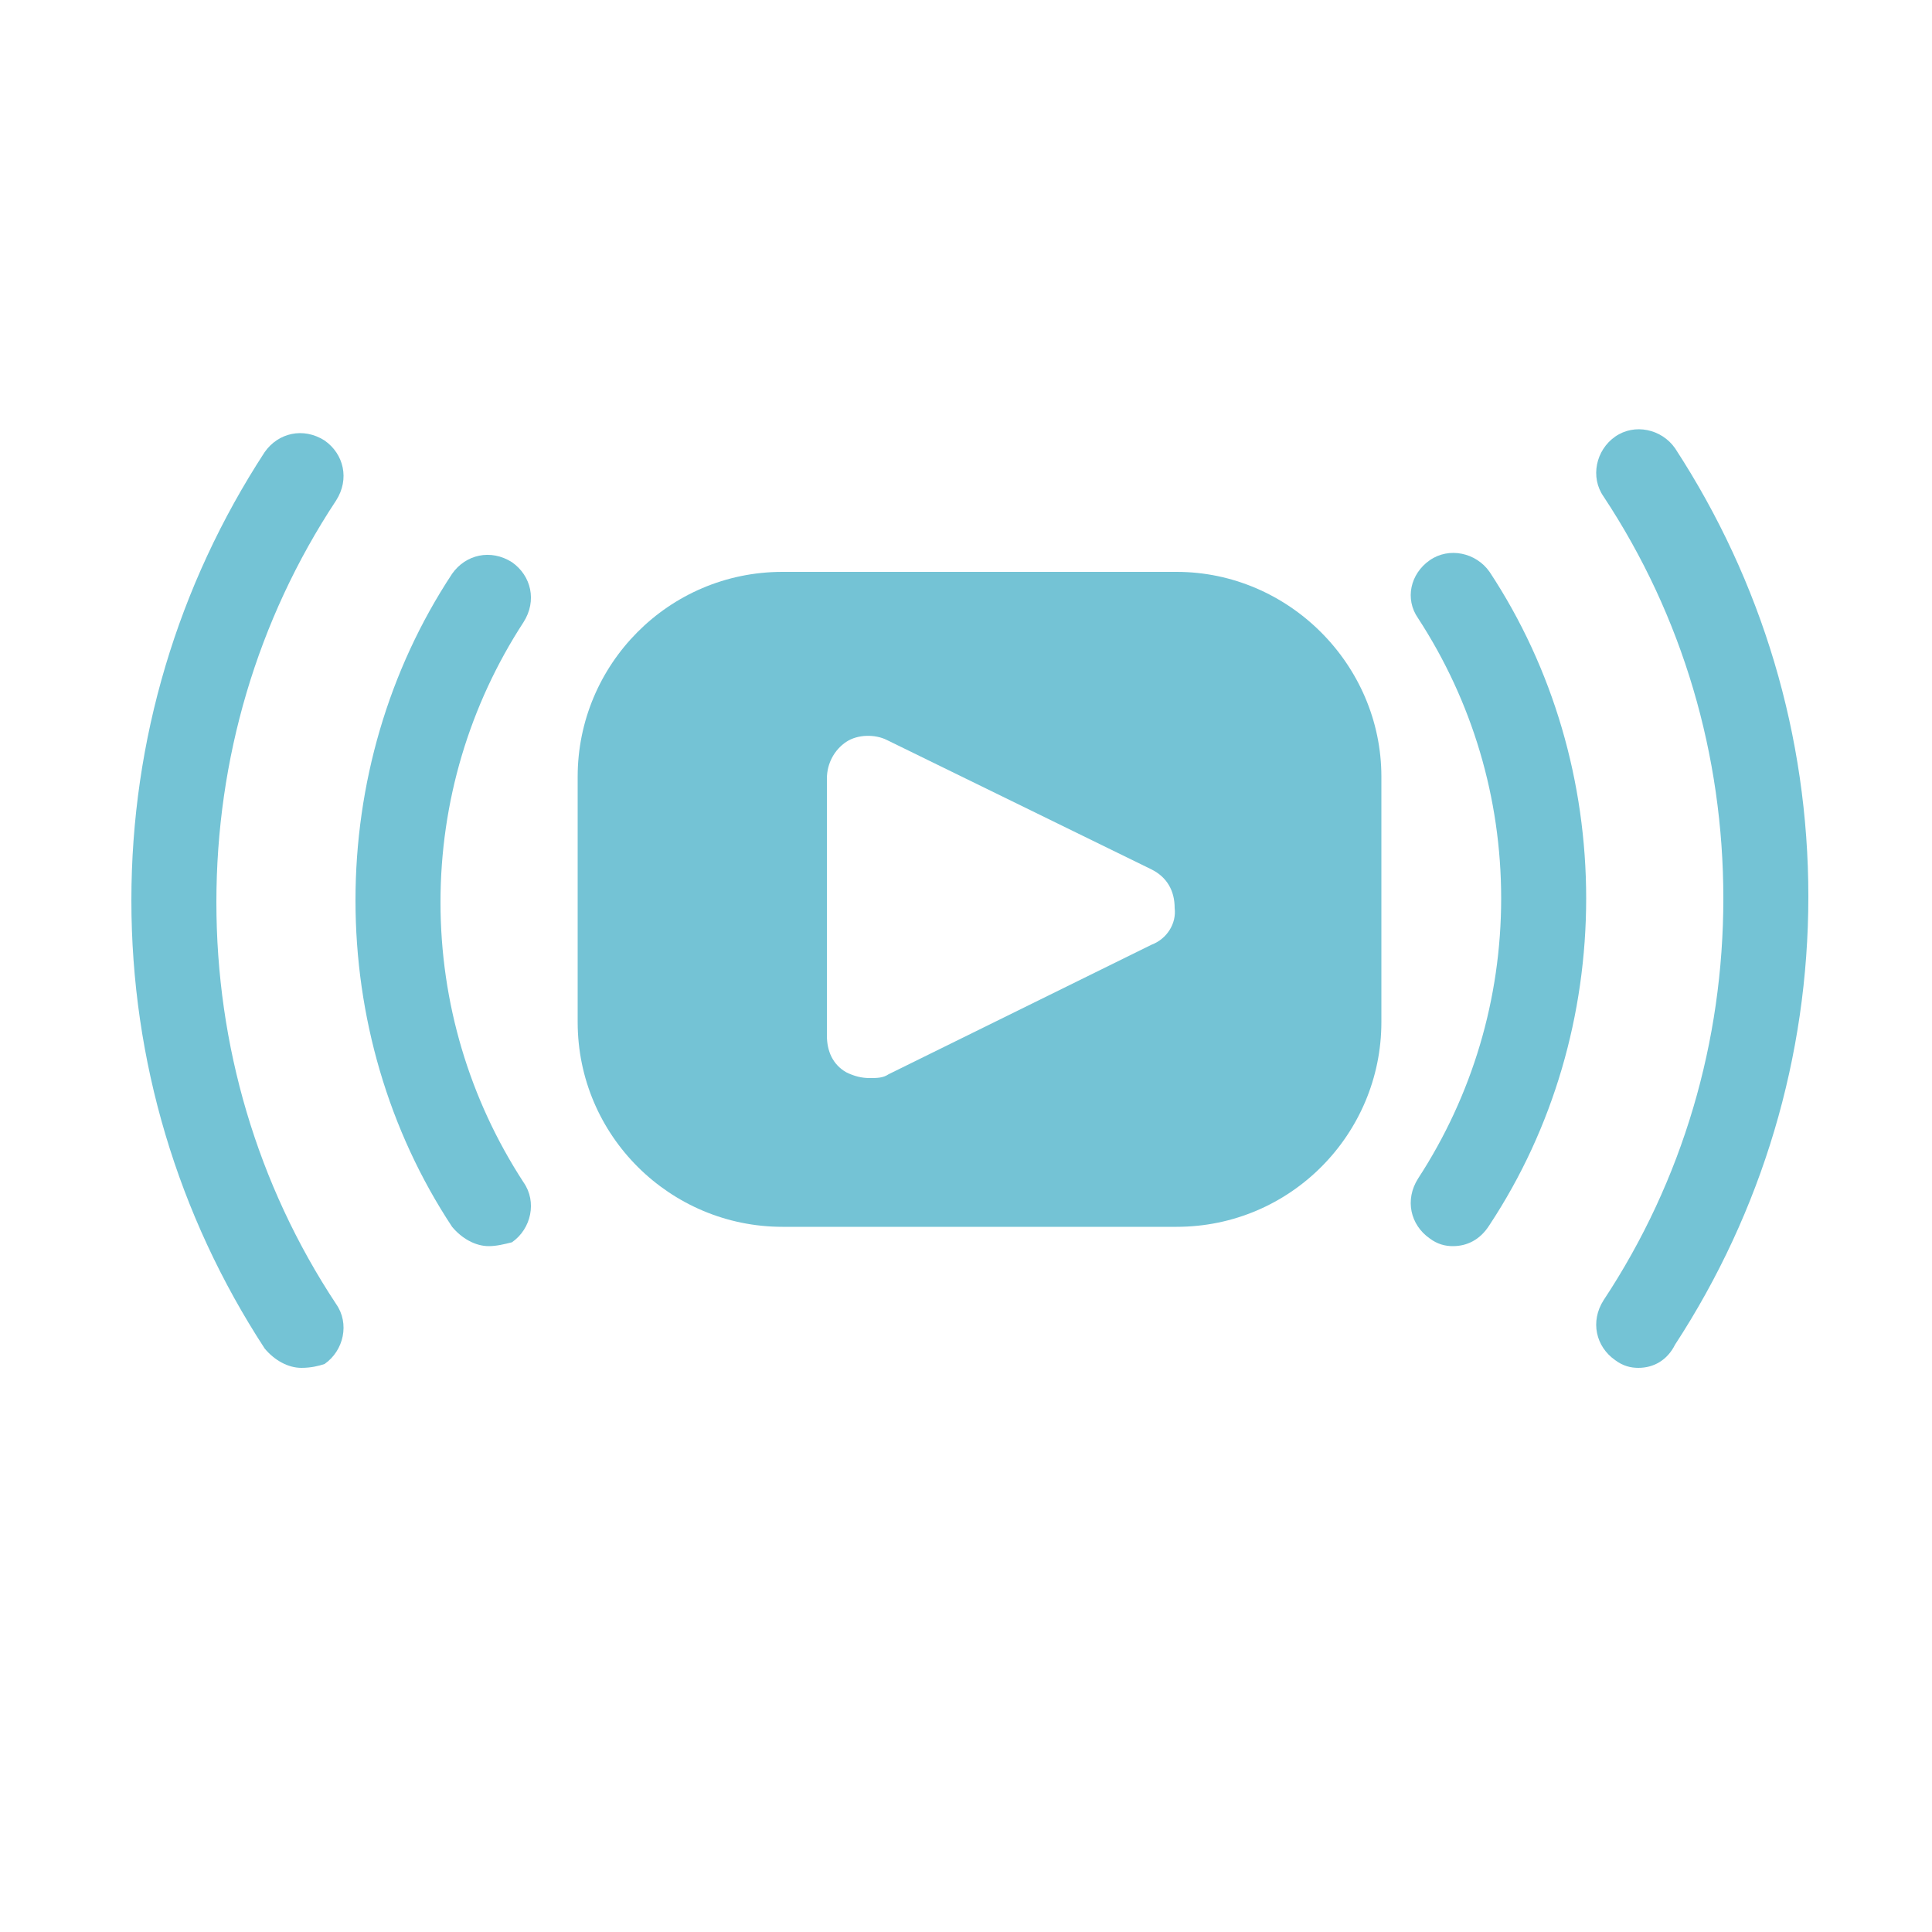 <?xml version="1.0" encoding="utf-8"?>
<!-- Generator: Adobe Illustrator 19.0.0, SVG Export Plug-In . SVG Version: 6.00 Build 0)  -->
<svg version="1.1" xmlns="http://www.w3.org/2000/svg" xmlns:xlink="http://www.w3.org/1999/xlink" x="0px" y="0px"
	 viewBox="0 0 100 100" style="enable-background:new 0 0 100 100;" xml:space="preserve" fill="#74C3D5">
<style type="text/css">
	.st0{display:none;}
	.st1{display:inline;}
</style>
<g id="Layer_1" class="st0">
	<g id="XMLID_60_" class="st1">
		<path id="XMLID_64_" d="M44.4,9.4c1.1,0,2.1,0.4,3,0.8c0.9,0.4,1.8,0.9,2.8,0.9c0.6,0,1.3,0,1.9-0.2c0.9-0.3,1.8-0.8,2.8-1.1
			c0.3-0.1,0.7-0.2,1.1-0.3c1.2-0.1,2.4,0,3.5,0.5c1.1,0.5,2.1,1.2,2.8,2.2c0.6,0.8,1.2,1.6,1.9,2.3c0.8,0.8,1.8,1.1,2.9,1.2
			c1,0.1,2,0.2,3,0.5c1,0.3,1.9,0.9,2.6,1.7c0.8,0.8,1.4,1.7,1.7,2.8c0.1,0.5,0.2,1,0.2,1.6c0.1,0.7,0.2,1.3,0.3,2
			c0.2,1.2,0.9,2.2,1.9,2.9c0.6,0.5,1.3,1,1.9,1.5c1.1,0.9,1.7,2.1,2.1,3.4c0.3,1.2,0.3,2.4-0.1,3.6c-0.2,0.6-0.5,1.2-0.8,1.8
			c-0.3,0.8-0.6,1.6-0.6,2.5c0,0.9,0.3,1.8,0.6,2.6c0.3,0.6,0.6,1.2,0.8,1.9c0.2,0.6,0.3,1.2,0.3,1.8c0,1.7-0.5,3.3-1.7,4.5
			c-0.5,0.5-1.1,0.9-1.6,1.3c-0.9,0.7-1.9,1.4-2.4,2.6c-0.3,0.7-0.4,1.4-0.6,2.1c-0.1,0.9-0.2,1.8-0.4,2.7c-0.3,1.1-0.9,1.9-1.7,2.6
			c-0.8,0.8-1.7,1.3-2.7,1.6c-0.6,0.2-1.3,0.2-1.9,0.3c-1.3,0.1-2.5,0.3-3.5,1.1c-0.8,0.6-1.4,1.4-1.9,2.2c-0.8,1.2-1.9,2.1-3.2,2.6
			c-1.1,0.4-2.3,0.6-3.5,0.3c-0.8-0.2-1.5-0.5-2.3-0.8c-1-0.4-2.1-0.9-3.2-0.7c-0.7,0.1-1.4,0.3-2,0.5c-0.7,0.3-1.4,0.6-2.1,0.9
			c-0.8,0.3-1.6,0.3-2.5,0.2c-1.2-0.1-2.2-0.5-3.2-1.2c-0.7-0.5-1.2-1.1-1.7-1.8c-0.6-0.8-1.1-1.6-1.9-2.2c-1.1-0.8-2.3-1.1-3.6-1.1
			c-2.7-0.1-4.7-1.4-6-3.8c-0.5-0.8-0.5-1.8-0.6-2.7c-0.1-0.8-0.3-1.6-0.4-2.4c-0.2-1.1-1-1.8-1.8-2.4c-0.7-0.5-1.4-1-2.1-1.6
			c-0.9-0.8-1.4-1.8-1.8-2.9c-0.3-1.1-0.4-2.1-0.2-3.2c0.1-0.5,0.3-1,0.5-1.5c0.3-0.7,0.6-1.5,0.9-2.2c0.3-0.9,0.3-1.9,0-2.8
			c-0.3-0.8-0.6-1.7-1-2.5c-0.4-0.9-0.5-1.8-0.4-2.7c0.1-1.4,0.5-2.7,1.3-3.8c0.5-0.7,1.1-1.1,1.8-1.6c0.9-0.6,1.8-1.3,2.3-2.2
			c0.5-0.8,0.7-1.6,0.8-2.5c0.1-0.9,0.2-1.8,0.4-2.7c0.3-1.2,1.1-2.2,2.1-3c0.8-0.7,1.7-1.1,2.7-1.3c0.4-0.1,0.8-0.1,1.2-0.1
			c0.8-0.1,1.7-0.2,2.5-0.5c1.1-0.3,1.9-1.1,2.6-2c0.5-0.7,1-1.4,1.5-2c0.8-0.9,1.9-1.4,3.1-1.7C43.3,9.5,43.9,9.5,44.4,9.4z
			 M72.4,39.7c0-12.1-9.8-21.7-21.7-21.8c-12,0-21.9,9.8-21.8,21.9c0.1,11.8,9.6,21.7,21.9,21.6C62.7,61.4,72.4,51.8,72.4,39.7z"/>
		<path id="XMLID_25_" d="M55.5,73.1c0.7,0,1.3,0,2,0c2.6-0.2,4.9-1.2,6.7-3.2c0.6-0.7,1.1-1.5,1.7-2.2c0.5-0.6,1.1-0.7,1.8-0.8
			c0.2,0,0.3,0.1,0.3,0.2c0.5,1.5,1,3.1,1.5,4.6c0.5,1.5,0.9,2.9,1.4,4.4c0.4,1.4,0.9,2.7,1.4,4c0.4,1.4,0.9,2.7,1.3,4.1
			c0.3,1.1,0.7,2.2,1,3.3c0,0.1,0,0.2,0,0.3c0,0.7-0.5,1.1-1.2,0.9c-0.7-0.3-1.4-0.6-2.1-0.9c-1.6-0.8-3.1-1.5-4.7-2.3
			c-0.9-0.5-1.9-0.9-2.8-1.4c-0.5-0.2-0.8-0.1-1.1,0.4c-0.7,1.4-1.5,2.8-2.2,4.2c-0.7,1.3-1.4,2.6-2.1,3.9c-0.2,0.5-0.5,0.9-0.8,1.3
			c-0.1,0.2-0.4,0.4-0.6,0.4c-0.4,0.1-0.7-0.1-0.9-0.5c-0.3-0.6-0.5-1.2-0.7-1.8c-0.3-0.8-0.5-1.6-0.8-2.3c-0.3-1-0.7-2-1-3.1
			c-0.2-0.8-0.5-1.5-0.7-2.3c-0.2-0.7-0.5-1.4-0.7-2.1c-0.1-0.2,0.1-0.5,0.1-0.8c0.4-1.1,0.7-2.3,1.1-3.4c0.5-1.5,1-3.1,1.5-4.6
			c0-0.1,0.2-0.2,0.4-0.2C55.5,73,55.5,73,55.5,73.1z"/>
		<path id="XMLID_24_" d="M27.4,85.3c0.1-0.5,0.3-1.1,0.4-1.6c0.3-1,0.7-2.1,1-3.1c0.3-0.8,0.5-1.6,0.8-2.4c0.3-1,0.7-2.1,1-3.1
			c0.4-1.2,0.8-2.5,1.2-3.7c0.5-1.4,1-2.9,1.4-4.3c0.1-0.2,0.2-0.3,0.4-0.3c1,0.1,1.7,0.6,2.3,1.4c0.6,0.8,1.1,1.7,2,2.4
			c1.2,1,2.6,1.8,4.2,2.2c1,0.2,1.9,0.3,2.9,0.3c1.4,0,2.6-0.5,3.8-1.1c0.5-0.3,1.1-0.4,1.7-0.6c0.6-0.1,1.1,0.1,1.6,0.4
			c0.1,0,0.1,0.3,0.1,0.4c-0.2,0.5-0.3,1.1-0.5,1.6c-0.3,0.8-0.5,1.6-0.8,2.4c-0.3,0.8-0.5,1.7-0.8,2.5c-0.3,1-0.6,2-1,3
			c-0.3,1-0.7,2.1-1,3.1c-0.3,1-0.6,2-1,3c-0.3,0.8-0.5,1.6-0.8,2.4c-0.1,0.4-0.3,0.8-0.5,1.1c-0.4,0.6-0.9,0.6-1.3,0.1
			c-0.3-0.4-0.6-0.9-0.9-1.4c-0.9-1.6-1.7-3.2-2.6-4.9c-0.5-1-1-2-1.6-3c-0.6-1-0.9-0.8-1.6-0.5c-2,1-4,2-6,3c-1,0.5-2,1-3,1.4
			c-0.3,0.1-0.7,0.3-1,0.1C27.5,86,27.5,85.7,27.4,85.3z"/>
		<path id="XMLID_23_" d="M47.3,41.3c0.9-0.9,1.9-1.9,2.8-2.8c2.9-2.9,5.7-5.7,8.6-8.6c2-1.9,5.3-1.2,6.3,1.4
			c0.6,1.6,0.3,3.1-0.9,4.3c-3.8,3.8-7.6,7.6-11.3,11.3c-0.9,0.9-1.8,1.8-2.7,2.7c-1,0.9-2.1,1.1-3.4,0.9c-1.4-0.1-2.2-1-3.1-1.9
			c-2-2.1-4.1-4.1-6.1-6.2c-1.2-1.2-1.6-2.7-1-4.3c0.5-1.4,1.8-2.3,3.3-2.4c1.4-0.1,2.5,0.5,3.5,1.4C44.5,38.5,45.9,39.9,47.3,41.3z
			"/>
	</g>
</g>
<g id="Layer_2" class="st0">
	<g id="XMLID_29_" class="st1">
		<g id="XMLID_37_">
			<path id="XMLID_39_" d="M86.2,25.4c-3-3-6-6-9-9.1c1.7-1.6,3.3-3.4,5.2-4.8c2.5-1.9,6.1-1.3,8.2,1.1c2.1,2.4,2.2,6,0.1,8.3
				C89.2,22.5,87.7,23.9,86.2,25.4z M86.2,12.9c-2,0-3.6,1.6-3.6,3.6c0,2,1.6,3.6,3.6,3.6c2,0,3.6-1.6,3.6-3.6
				C89.8,14.5,88.2,12.9,86.2,12.9z"/>
			<path id="XMLID_12_" d="M72.1,18.5c1-1.4,3-1.5,4.3-0.3c1.2,1.2,2.4,2.4,3.6,3.6c1.4,1.4,2.9,2.9,4.3,4.3
				c1.3,1.3,1.2,3.3-0.2,4.4C80.1,26.5,76.1,22.5,72.1,18.5z"/>
		</g>
		<g id="XMLID_32_">
			<path id="XMLID_34_" d="M18.1,75.7c3,3,6,6,9,9.1c-1.7,1.6-3.3,3.4-5.2,4.8c-2.5,1.9-6.1,1.3-8.2-1.1c-2.1-2.4-2.2-6-0.1-8.3
				C15,78.6,16.6,77.2,18.1,75.7z M18.1,88.3c2,0,3.6-1.6,3.6-3.6c0-2-1.6-3.6-3.6-3.6c-2,0-3.6,1.6-3.6,3.6
				C14.5,86.6,16.1,88.2,18.1,88.3z"/>
			<path id="XMLID_5_" d="M32.2,82.6c-1,1.4-3,1.5-4.3,0.3c-1.2-1.2-2.4-2.4-3.6-3.6c-1.4-1.4-2.9-2.9-4.3-4.3
				c-1.3-1.3-1.2-3.3,0.2-4.4C24.2,74.6,28.2,78.6,32.2,82.6z"/>
		</g>
		<g id="XMLID_30_">
			<path id="XMLID_1_" d="M64,39.5c-1.3-1.3-2.5-2.5-3.6-3.7c-0.5-0.5-1.1-1.1-1.6-1.6c-0.6-0.6-0.7-1.2-0.3-1.7
				c0.4-0.6,1-0.6,1.6-0.3c2.4,1,4.8,2,7.2,3c0.2,0.1,0.4,0.2,0.7,0.3c0.1-0.1,0.2-0.2,0.2-0.3c-0.2-0.1-0.5-0.2-0.7-0.4
				c-1.5-1.5-3.1-3-4.6-4.5c-0.7-0.7-0.8-1.3-0.5-1.8c0.4-0.6,0.9-0.6,1.8-0.2c2.3,1,4.6,2,7,2.9c0.3,0.1,0.5,0.2,0.9,0.2
				c-0.5-0.5-1.1-1-1.6-1.5c-1.3-1.3-2.5-2.5-3.8-3.8c-0.5-0.5-0.7-1-0.3-1.6c0.3-0.5,0.9-0.7,1.6-0.4c2.4,1,4.8,2,7.2,3
				c0.2,0.1,0.4,0.2,0.7,0.2c-0.1-0.2-0.3-0.3-0.4-0.4c-1.5-1.5-3.1-3-4.6-4.6c-0.2-0.2-0.4-0.4-0.5-0.6c-0.3-0.5-0.3-1,0.2-1.4
				c0.4-0.4,0.9-0.4,1.3-0.1c0.2,0.1,0.4,0.3,0.6,0.5c3.1,3,6.2,6.1,9.3,9.1c0.6,0.6,0.7,1.2,0.3,1.7c-0.5,0.6-1,0.5-1.6,0.3
				c-2.5-1.1-5-2.1-7.4-3.1c-0.2-0.1-0.4-0.2-0.7-0.1c0.5,0.5,1.1,1,1.6,1.5c1.3,1.3,2.6,2.6,3.9,3.9c0.5,0.5,0.7,1.2,0.3,1.6
				c-0.4,0.6-1,0.6-1.6,0.3c-2.5-1.1-5-2.1-7.4-3.2c-0.2-0.1-0.4-0.1-0.5-0.2c0,0.1-0.1,0.1-0.1,0.2c0.5,0.4,1,0.9,1.4,1.3
				c1.4,1.3,2.7,2.7,4,4c0.5,0.5,0.7,1,0.3,1.6c-0.3,0.5-0.9,0.6-1.6,0.3c-2.5-1.1-5-2.1-7.5-3.2c-0.2-0.1-0.4-0.1-0.6-0.2
				c1.2,1.2,2.4,2.5,3.6,3.7c0.6,0.6,1.2,1.2,1.8,1.8c0.5,0.5,0.7,1.1,0.3,1.6c-0.4,0.6-1,0.5-1.6,0.3c-2.5-1-4.9-2.1-7.4-3.1
				c-0.2-0.1-0.4-0.1-0.6-0.1c0.6,0.6,1.2,1.2,1.8,1.9c1.1,1.1,2.2,2.2,3.3,3.3c0.7,0.6,0.8,1.2,0.5,1.7c-0.4,0.6-0.9,0.6-1.8,0.3
				c-2.6-1.1-5.2-2.2-8-3.4c0.2,0.3,0.3,0.4,0.5,0.5c1.7,1.6,3.3,3.3,5,4.9c0.6,0.6,0.7,1.2,0.4,1.7c-0.4,0.6-0.9,0.6-1.7,0.3
				c-2.4-1-4.8-2-7.2-3.1c-0.2-0.1-0.4-0.2-0.7-0.3c0,0-0.1,0.1-0.1,0.1c0.5,0.5,1.1,1,1.6,1.5c1.3,1.2,2.5,2.5,3.8,3.7
				c0.6,0.6,0.7,1.2,0.4,1.7c-0.4,0.5-0.9,0.6-1.7,0.3c-2.4-1-4.7-2-7.1-3c-0.3-0.1-0.5-0.2-0.8-0.3c0,0.1-0.1,0.1-0.1,0.2
				c0.3,0.2,0.6,0.4,0.8,0.7c1.6,1.5,3.1,3.1,4.7,4.6c0.5,0.5,0.7,1.1,0.3,1.6c-0.4,0.6-1,0.6-1.6,0.3c-2.7-1.1-5.4-2.3-8.2-3.5
				c0.3,0.3,0.4,0.5,0.5,0.6c1.7,1.6,3.3,3.3,5,4.9c0.6,0.6,0.7,1.2,0.4,1.7c-0.4,0.6-1,0.6-1.6,0.3c-2.4-1-4.9-2.1-7.3-3.1
				c-0.2-0.1-0.4-0.2-0.6-0.2c1.7,1.8,3.5,3.6,5.2,5.4c0.2,0.2,0.5,0.5,0.5,0.8c0,0.4-0.1,0.9-0.4,1.1c-0.4,0.2-1,0.3-1.3,0.1
				c-2.5-1-4.9-2.1-7.4-3.1c-0.2-0.1-0.4-0.2-0.6-0.2c1.7,1.7,3.4,3.5,5.1,5.2c0.2,0.2,0.5,0.4,0.5,0.6c0.1,0.4,0.2,0.9,0,1.2
				c-0.2,0.3-0.6,0.5-1,0.6c-0.2,0.1-0.6-0.1-0.8-0.2c-2.3-1-4.7-2-7-3c-0.2-0.1-0.4-0.1-0.7-0.1c0.2,0.2,0.3,0.3,0.5,0.5
				c1.6,1.6,3.1,3.1,4.7,4.7c0.6,0.6,0.8,1.2,0.4,1.7c-0.5,0.6-1.1,0.5-1.7,0.3c-2.4-1-4.8-2-7.2-3.1c-0.3-0.1-0.5-0.2-0.8-0.3
				c1.7,1.7,3.4,3.5,5.1,5.2c0.8,0.9,1,1.5,0.4,2c-0.5,0.6-1.2,0.4-2-0.4c-3-3-6-5.9-9-8.9c-0.1-0.1-0.2-0.2-0.3-0.3
				c-0.5-0.5-0.7-1-0.3-1.6c0.4-0.6,1-0.6,1.6-0.4c2.1,0.9,4.3,1.8,6.4,2.7c0.5,0.2,1,0.4,1.6,0.6c-0.1-0.2-0.3-0.3-0.4-0.5
				c-1.6-1.6-3.2-3.2-4.9-4.8c-0.6-0.6-0.7-1.2-0.4-1.7c0.4-0.5,0.9-0.6,1.7-0.3c2.4,1,4.7,2,7.1,3c0.2,0.1,0.4,0.2,0.7,0.2
				c0.1-0.1,0.2-0.2,0.3-0.3c-0.2-0.1-0.5-0.2-0.7-0.4c-1.6-1.5-3.1-3.1-4.7-4.6c-0.6-0.6-0.7-1.2-0.3-1.7c0.4-0.6,1-0.6,1.6-0.3
				c2.4,1,4.8,2,7.2,3.1c0.2,0.1,0.4,0.2,0.7,0.2c-0.3-0.3-0.6-0.6-0.9-0.9c-1.5-1.5-3-2.9-4.4-4.4c-0.6-0.5-0.7-1.2-0.3-1.6
				c0.4-0.6,1-0.6,1.6-0.3c2.4,1,4.9,2.1,7.3,3.1c0.2,0.1,0.4,0.2,0.6,0.2c-1.6-1.6-3.2-3.3-4.8-4.9c-0.2-0.2-0.4-0.4-0.6-0.6
				c-0.4-0.4-0.5-0.9-0.2-1.5c0.4-0.6,0.9-0.7,1.5-0.4c1.1,0.4,2.1,0.9,3.2,1.3c1.6,0.7,3.3,1.4,5,2c-0.2-0.2-0.3-0.4-0.5-0.5
				c-1.6-1.6-3.2-3.2-4.8-4.8c-0.6-0.6-0.7-1.2-0.4-1.7c0.3-0.5,0.9-0.6,1.7-0.3c2.6,1.1,5.3,2.2,8,3.2c-0.2-0.2-0.3-0.3-0.5-0.5
				c-1.6-1.6-3.2-3.2-4.9-4.8c-0.6-0.6-0.7-1.2-0.3-1.7c0.4-0.6,1-0.6,1.6-0.3c2.4,1,4.9,2.1,7.3,3.1c0.2,0.1,0.4,0.2,0.8,0.3
				c-0.3-0.3-0.4-0.5-0.6-0.7c-1.6-1.6-3.2-3.2-4.8-4.8c-0.6-0.6-0.8-1.2-0.4-1.7c0.4-0.6,0.9-0.7,1.8-0.3c2.6,1.1,5.2,2.2,7.9,3.2
				c-0.2-0.2-0.3-0.3-0.5-0.5c-1.6-1.6-3.1-3.1-4.7-4.7c-0.8-0.8-0.9-1.3-0.5-1.8c0.4-0.5,0.9-0.6,1.8-0.2c2.3,1,4.7,2,7,3
				C63.5,39.3,63.7,39.4,64,39.5z"/>
		</g>
	</g>
</g>
<g id="Layer_3" class="st0">
	<g id="XMLID_42_" class="st1">
		<path id="XMLID_43_" d="M70.4,84.8c-14,0-28.1,0-42.1,0c-0.3-0.1-0.5-0.2-0.8-0.2c-2.8-0.8-4.9-3.3-4.9-6.3c0-10.5,0-21.1,0-31.6
			c0-3.2,2.4-5.9,5.5-6.4c1.1-0.2,2.2-0.1,3.4-0.2c0-0.3,0-0.5,0-0.8c0-2.8,0-5.6,0-8.4c0.1-7.5,5-14.2,12.1-16.5
			c1.4-0.4,2.8-0.7,4.2-1c1,0,2,0,3.1,0c0.4,0.1,0.7,0.1,1.1,0.2c9,1.5,15.2,8.8,15.2,18c0,2.6,0,5.3,0,7.9c0,0.2,0,0.5,0,0.8
			c0.9,0,1.6,0,2.4,0c3.6,0.1,6.5,3,6.5,6.5c0,10.5,0,21.1,0,31.6c0,2.8-1.8,5.2-4.4,6.1C71.3,84.5,70.8,84.6,70.4,84.8z M61.2,40.1
			c0-2.3,0-4.6,0-6.9c0-1.4,0-2.8-0.2-4.1c-0.9-6.2-7.2-10.7-13.4-9.7c-6.1,1-10.1,5.8-10.2,11.9c0,2.3,0,4.7,0,7c0,0.6,0,1.1,0,1.7
			C45.4,40.1,53.2,40.1,61.2,40.1z M46.4,66.9c0,0.3,0,0.7,0,1c0,0.7,0,1.5,0,2.2c0.1,1.5,1.4,2.7,2.9,2.7c1.5,0,2.9-1.2,3-2.7
			c0.1-2.1,0-4.1,0-6.2c0-0.6,0.2-0.9,0.6-1.3c2.2-1.6,2.9-4.4,1.9-6.9c-1-2.5-3.6-4-6.2-3.7c-2.4,0.3-4.4,2-5,4.4
			c-0.6,2.4,0.2,4.8,2.3,6.3c0.4,0.3,0.5,0.6,0.5,1C46.3,64.8,46.4,65.8,46.4,66.9z"/>
	</g>
</g>
<g id="Layer_4">
	<g id="XMLID_47_">
		<g id="XMLID_9_">
			<path id="XMLID_20_" d="M15.6,70.8c-0.7,0-1.4-0.4-1.9-1c-4.5-6.9-6.9-14.9-6.9-23.2c0-8.3,2.4-16.3,6.9-23.2
				c0.7-1,2-1.3,3.1-0.6c1,0.7,1.3,2,0.6,3.1c-4.1,6.2-6.2,13.4-6.2,20.8c0,7.4,2.1,14.6,6.2,20.8c0.7,1,0.4,2.4-0.6,3.1
				C16.5,70.7,16.1,70.8,15.6,70.8z"/>
		</g>
		<g id="XMLID_10_">
			<path id="XMLID_16_" d="M25.3,64.5c-0.7,0-1.4-0.4-1.9-1c-3.3-5-5-10.9-5-16.9c0-6,1.7-11.9,5-16.9c0.7-1,2-1.3,3.1-0.6
				c1,0.7,1.3,2,0.6,3.1c-2.8,4.3-4.3,9.3-4.3,14.5c0,5.2,1.5,10.2,4.3,14.5c0.7,1,0.4,2.4-0.6,3.1C26.1,64.4,25.7,64.5,25.3,64.5z"
				/>
		</g>
		<g id="XMLID_13_">
			<path id="XMLID_7_" d="M84.8,70.8c-0.4,0-0.8-0.1-1.2-0.4c-1-0.7-1.3-2-0.6-3.1c4.1-6.2,6.2-13.4,6.2-20.8
				c0-7.4-2.1-14.6-6.2-20.8c-0.7-1-0.4-2.4,0.6-3.1c1-0.7,2.4-0.4,3.1,0.6c4.5,6.9,6.9,14.9,6.9,23.2c0,8.3-2.4,16.3-6.9,23.2
				C86.3,70.4,85.6,70.8,84.8,70.8z"/>
		</g>
		<g id="XMLID_11_">
			<path id="XMLID_4_" d="M75.2,64.5c-0.4,0-0.8-0.1-1.2-0.4c-1-0.7-1.3-2-0.6-3.1c2.8-4.3,4.3-9.3,4.3-14.5
				c0-5.2-1.5-10.2-4.3-14.5C72.7,31,73,29.7,74,29c1-0.7,2.4-0.4,3.1,0.6c3.3,5,5,10.9,5,16.9c0,6-1.7,11.9-5,16.9
				C76.6,64.2,75.9,64.5,75.2,64.5z"/>
		</g>
		<g id="XMLID_2_">
			<path id="XMLID_3_" d="M60.9,29.6H40.5c-5.9,0-10.6,4.8-10.6,10.6v12.7c0,5.9,4.8,10.6,10.6,10.6h20.4c5.9,0,10.6-4.8,10.6-10.6
				V40.2C71.5,34.4,66.7,29.6,60.9,29.6z M59.6,48.9l-13.6,6.7c-0.3,0.2-0.6,0.2-1,0.2c-0.4,0-0.8-0.1-1.2-0.3c-0.7-0.4-1-1.1-1-1.9
				V40.3c0-0.8,0.4-1.5,1-1.9c0.6-0.4,1.5-0.4,2.1-0.1L59.6,45c0.8,0.4,1.2,1.1,1.2,2C60.9,47.8,60.4,48.6,59.6,48.9z"/>
		</g>
	</g>
</g>
<g id="Layer_5">
</g>
<g id="Layer_6">
</g>
</svg>
